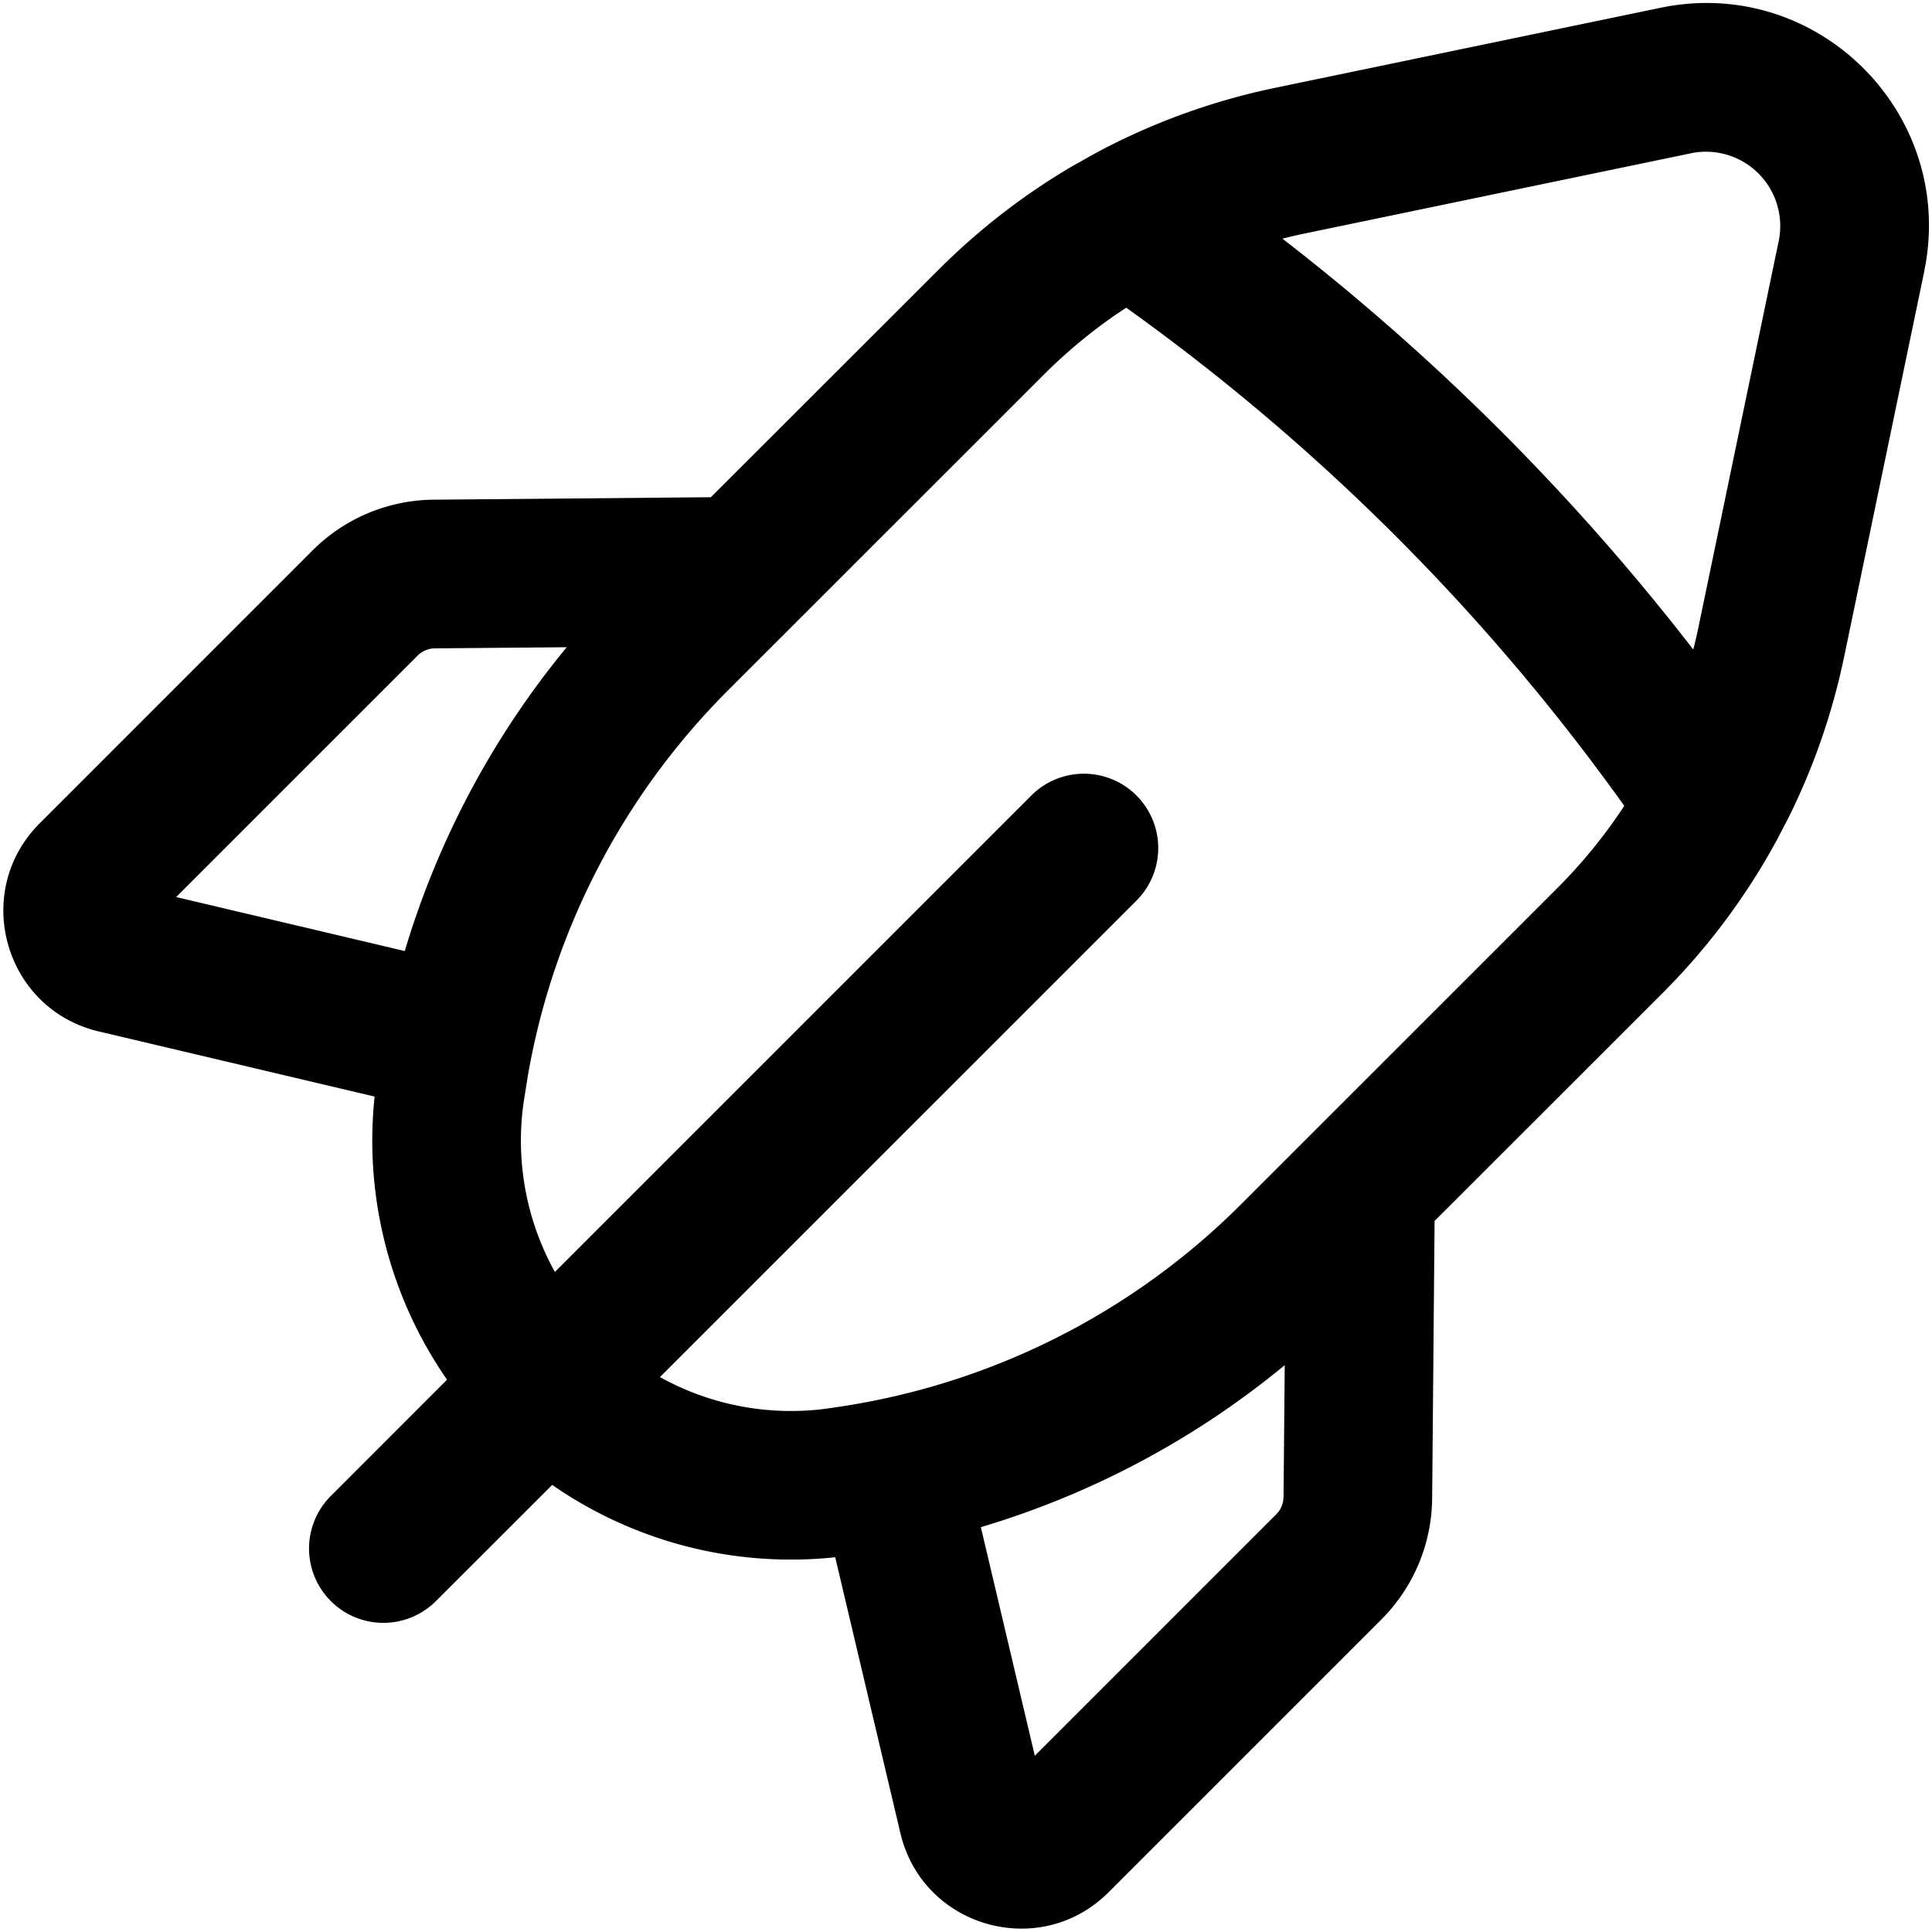 <svg xmlns="http://www.w3.org/2000/svg" width="39" height="39" viewBox="0 0 39 39"><title>icon-rocket</title><path fill="#000" fill-rule="nonzero" d="m38.843 5.48-1.616 7.775a13.498 13.498 0 0 1-1.11 3.224l-.236.454a13.436 13.436 0 0 1-2.326 3.12l-4.596 4.594-.049 5.596a3.5 3.5 0 0 1-1.025 2.448l-5.51 5.51c-1.385 1.38-3.749.708-4.199-1.196l-1.316-5.57a8.454 8.454 0 0 1-5.713-1.46L8.8 32.32a1.5 1.5 0 1 1-2.122-2.122l2.346-2.347a8.468 8.468 0 0 1-1.462-5.715l-5.568-1.315c-1.904-.45-2.576-2.814-1.194-4.2l5.508-5.509a3.499 3.499 0 0 1 2.446-1.025l5.596-.05 4.596-4.592a13.473 13.473 0 0 1 2.685-2.082l.45-.253.027-.015a13.46 13.46 0 0 1 3.636-1.323L33.52.157c3.173-.66 5.981 2.149 5.322 5.322ZM19.8 30.828l1.089 4.614 4.874-4.874a.5.5 0 0 0 .14-.272l.007-.078.024-2.66a17.505 17.505 0 0 1-6.134 3.27Zm2.935-24.617-.203.135a10.48 10.48 0 0 0-1.464 1.22l-6.38 6.378a14.514 14.514 0 0 0-4.03 7.756l-.086.54a5.462 5.462 0 0 0 .629 3.436l9.618-9.618a1.5 1.5 0 1 1 2.122 2.122l-9.619 9.618a5.445 5.445 0 0 0 3.428.628l.153-.023a14.5 14.5 0 0 0 8.152-4.095l6.379-6.378c.51-.51.963-1.067 1.354-1.663A43.298 43.298 0 0 0 22.735 6.212ZM11.44 13.065l-2.66.023a.5.5 0 0 0-.35.147l-4.874 4.873 4.615 1.09a17.513 17.513 0 0 1 3.269-6.133Zm22.691-9.97L26.355 4.71c-.157.032-.312.068-.467.108a46.349 46.349 0 0 1 8.293 8.293c.04-.155.076-.31.108-.467l1.616-7.776a1.5 1.5 0 0 0-1.774-1.774Z"/></svg>
